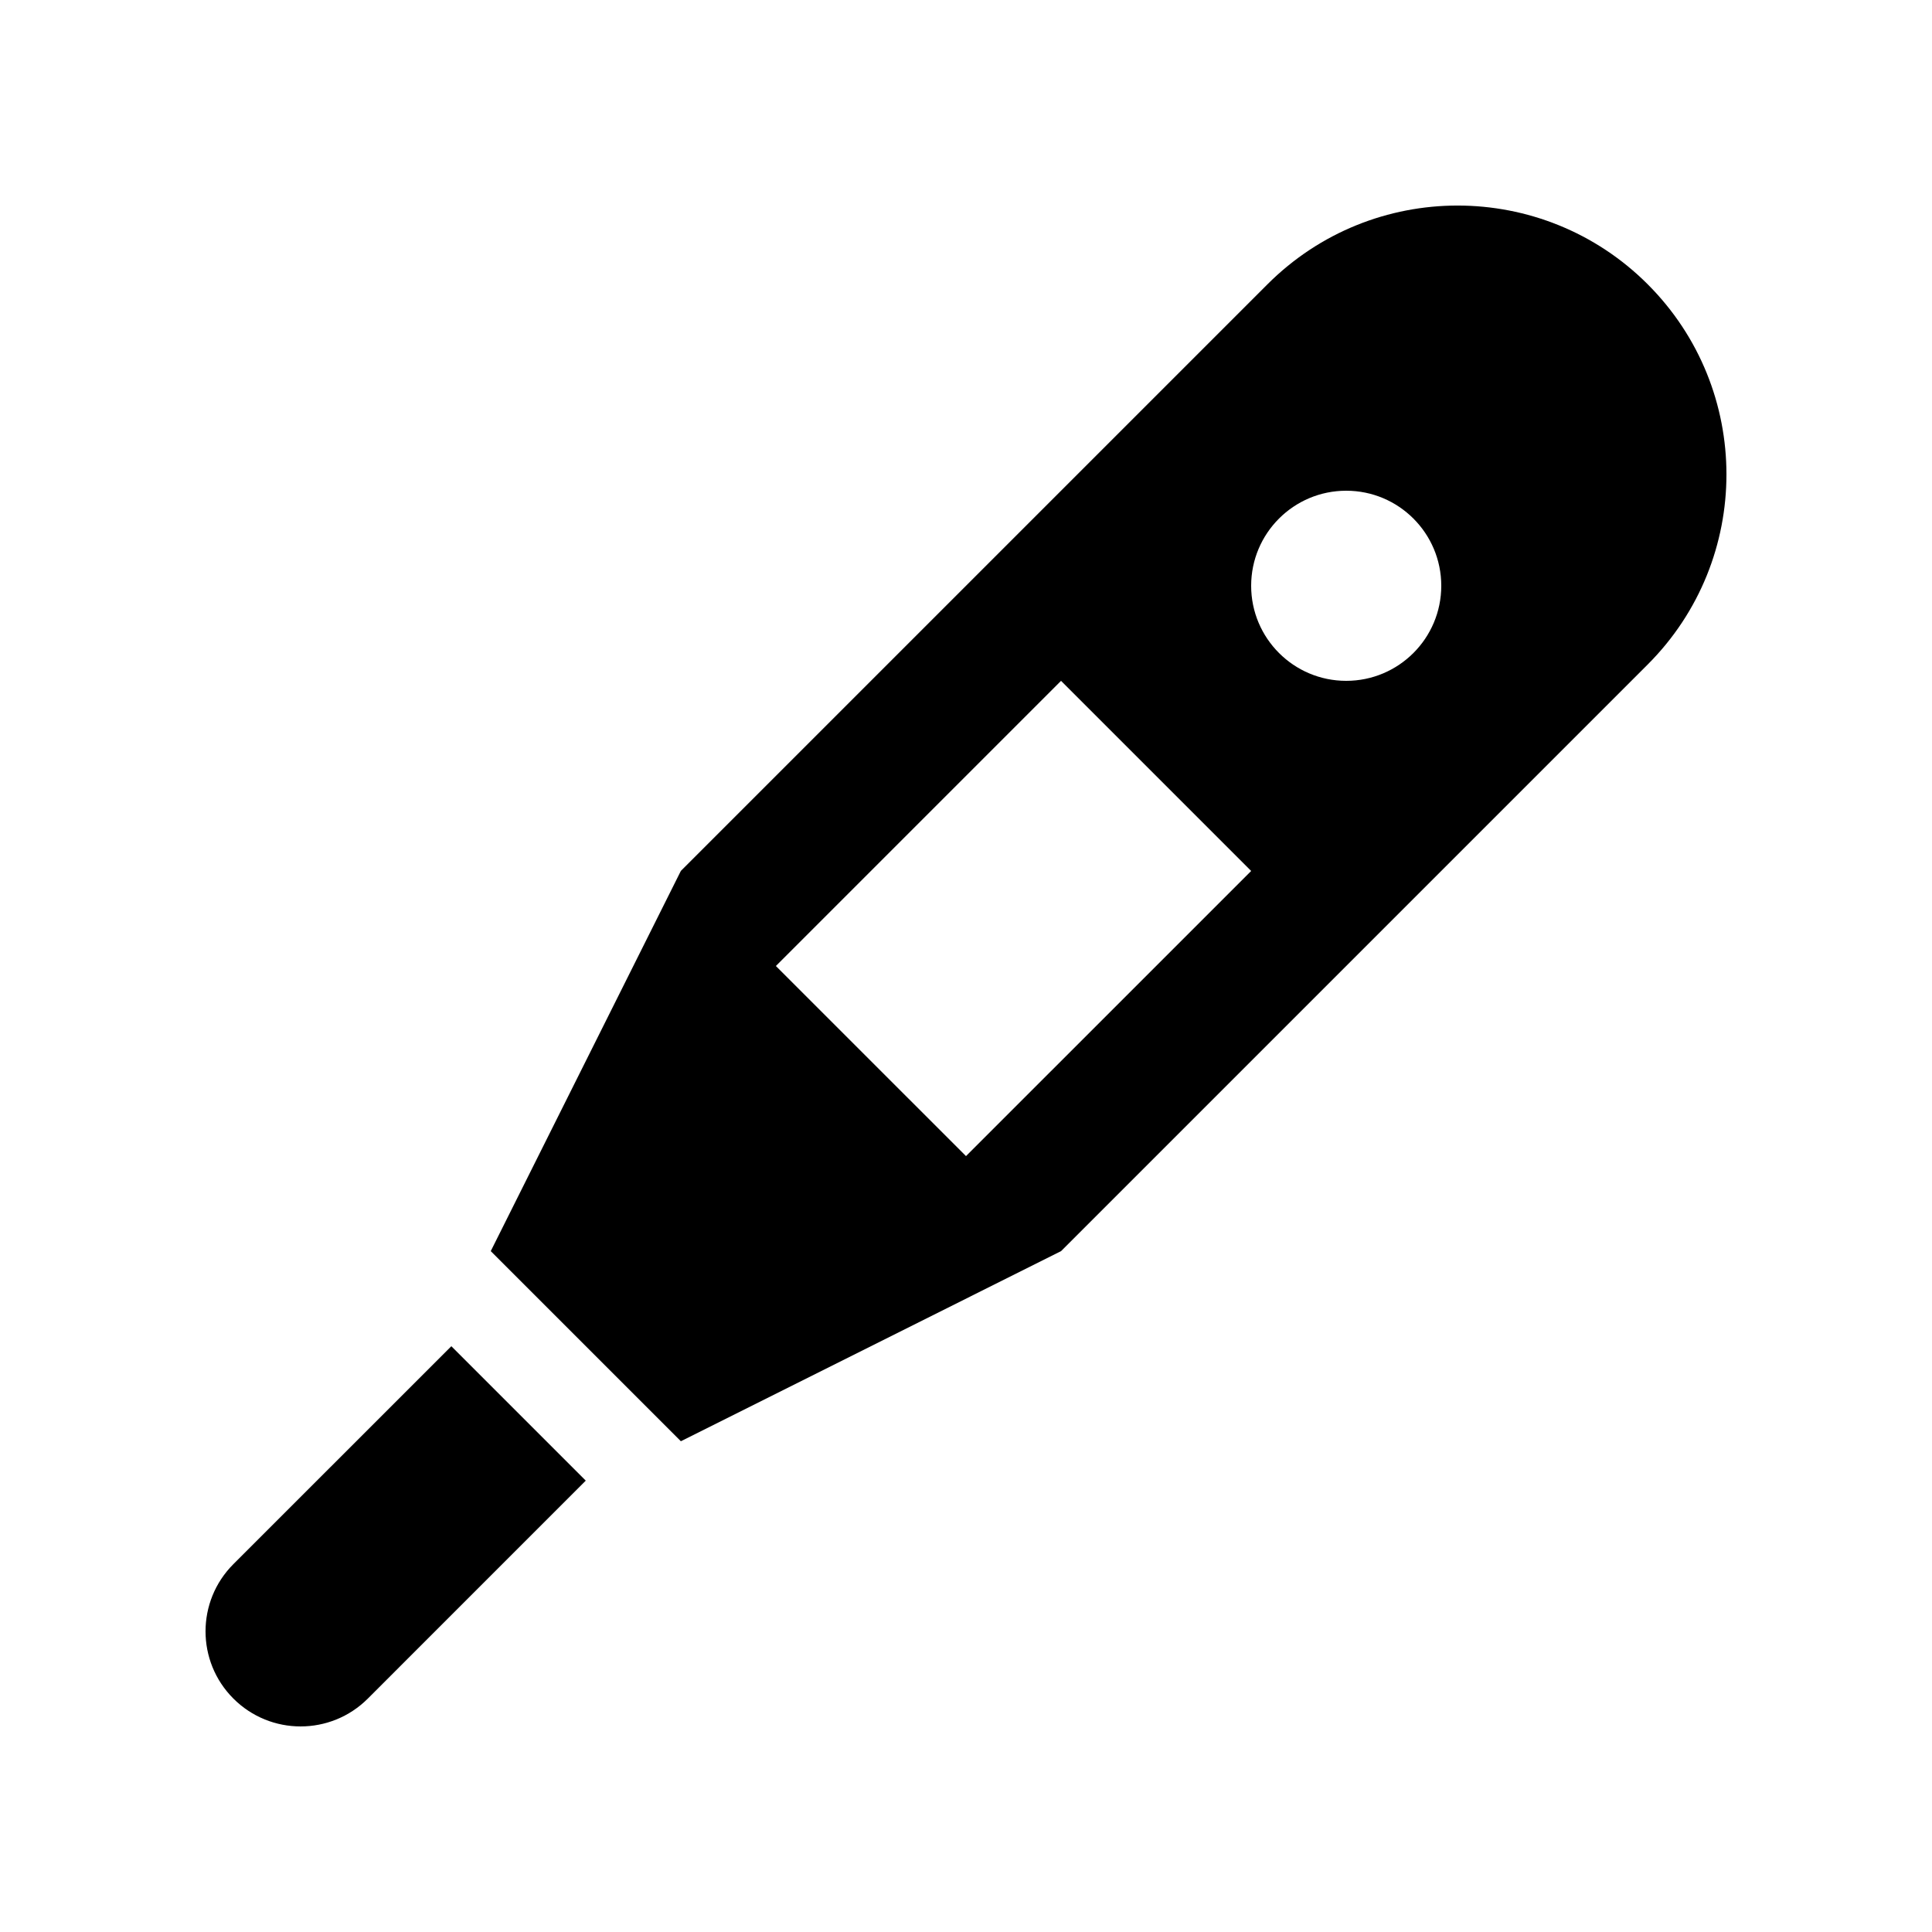 <?xml version="1.0" encoding="UTF-8"?>
<!-- Uploaded to: SVG Repo, www.svgrepo.com, Generator: SVG Repo Mixer Tools -->
<svg fill="#000000" width="800px" height="800px" version="1.1" viewBox="144 144 512 512" xmlns="http://www.w3.org/2000/svg">
 <g>
  <path d="m263.61 500.76-57.762 57.754c-9.84 9.84-9.84 25.785 0 35.625 4.922 4.922 11.363 7.383 17.812 7.383 6.449 0 12.891-2.457 17.816-7.375l57.758-57.762z"/>
  <path d="m580.66 219.34c-13.91-13.91-32.148-20.867-50.383-20.867-18.234 0-36.473 6.957-50.383 20.867l-155.46 155.46-50.379 100.76 50.383 50.383 100.76-50.383 155.46-155.46c27.824-27.828 27.824-72.938 0-100.76zm-180.66 231.04-50.383-50.379 75.57-75.57 50.383 50.383zm100.76-125.95c-13.91 0-25.191-11.281-25.191-25.191s11.281-25.191 25.191-25.191c13.91 0 25.191 11.281 25.191 25.191-0.004 13.914-11.281 25.191-25.191 25.191z"/>
 </g>
</svg>
